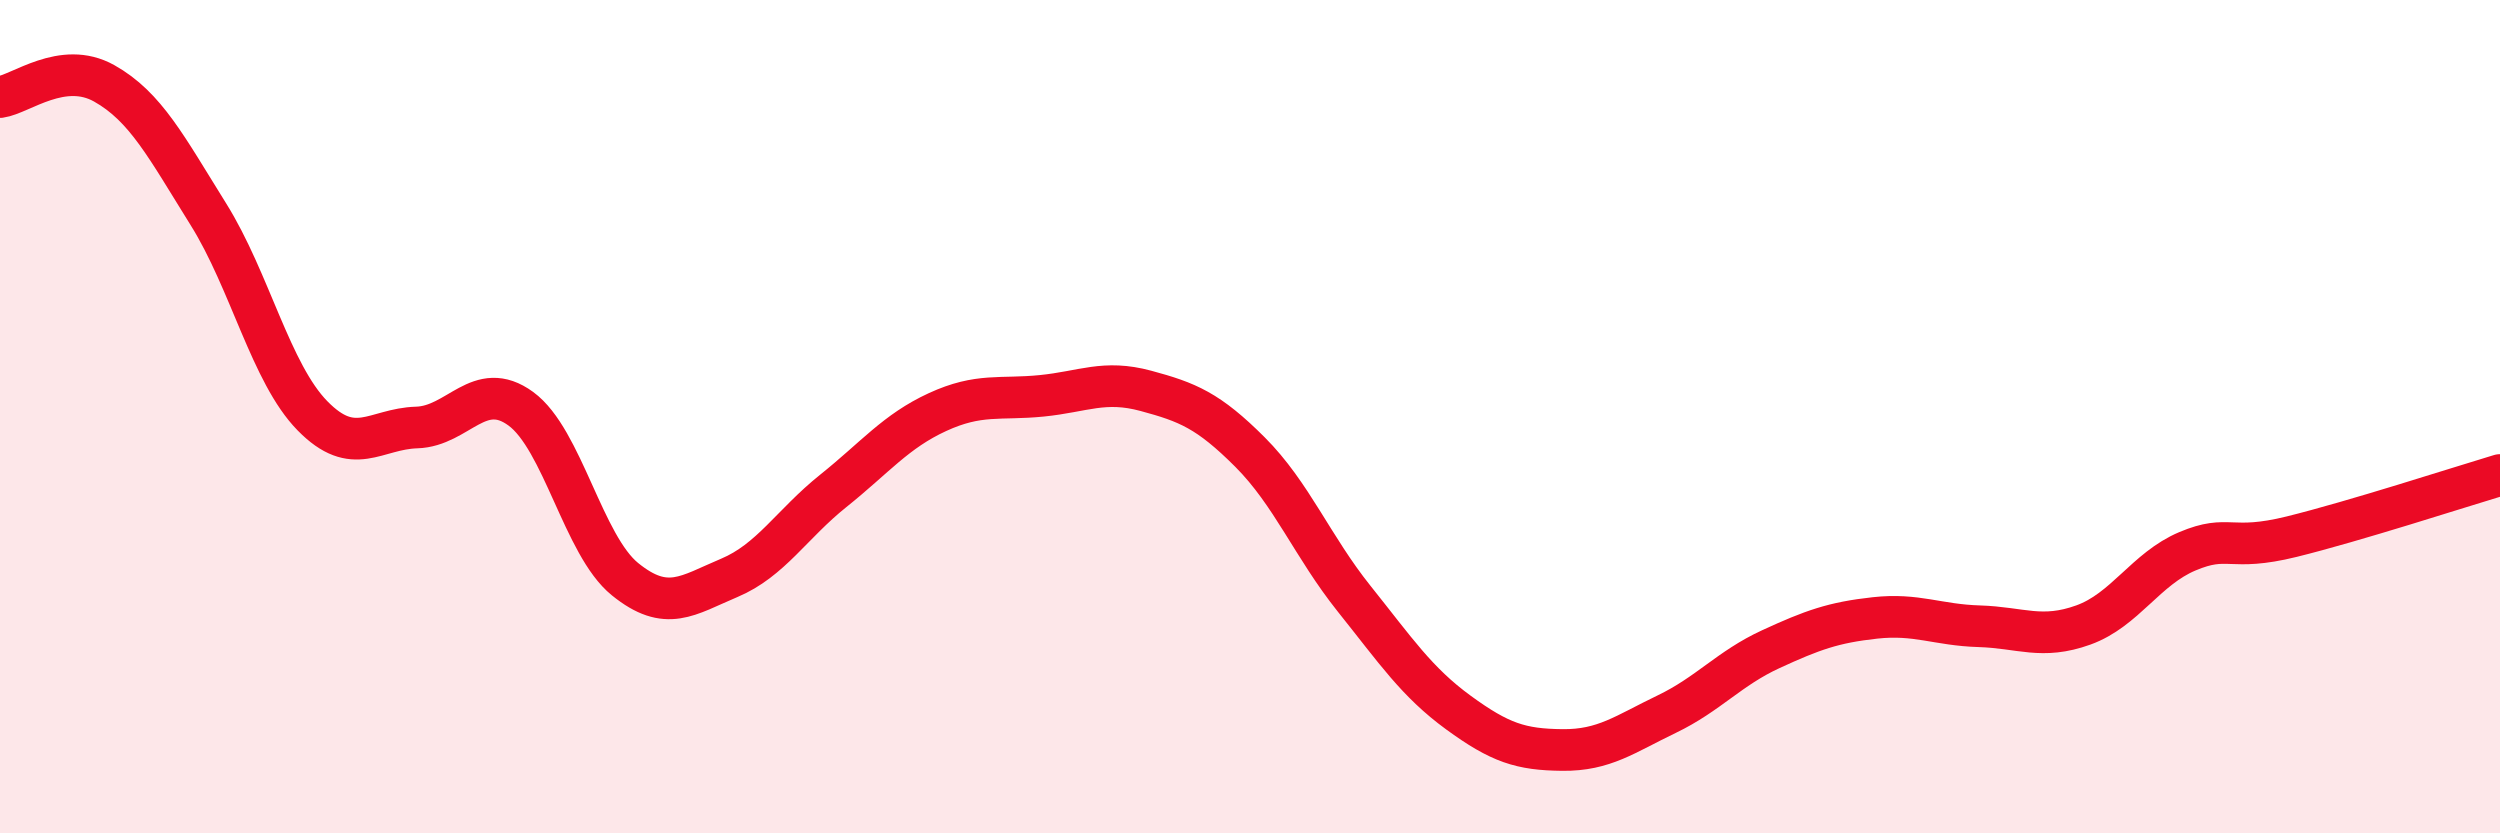 
    <svg width="60" height="20" viewBox="0 0 60 20" xmlns="http://www.w3.org/2000/svg">
      <path
        d="M 0,2.33 C 0.5,2.26 1.5,1.44 2.5,2 C 3.5,2.56 4,3.54 5,5.14 C 6,6.74 6.5,8.96 7.5,9.98 C 8.5,11 9,10.29 10,10.26 C 11,10.23 11.5,9.08 12.5,9.81 C 13.5,10.54 14,13.09 15,13.9 C 16,14.71 16.5,14.29 17.5,13.87 C 18.5,13.45 19,12.58 20,11.78 C 21,10.98 21.5,10.35 22.5,9.89 C 23.5,9.43 24,9.6 25,9.5 C 26,9.4 26.5,9.11 27.5,9.38 C 28.5,9.65 29,9.85 30,10.85 C 31,11.85 31.5,13.12 32.5,14.37 C 33.5,15.62 34,16.37 35,17.1 C 36,17.83 36.5,17.99 37.5,18 C 38.5,18.01 39,17.62 40,17.14 C 41,16.66 41.5,16.04 42.5,15.58 C 43.5,15.12 44,14.94 45,14.83 C 46,14.72 46.5,15 47.5,15.03 C 48.5,15.06 49,15.36 50,15 C 51,14.64 51.5,13.65 52.5,13.23 C 53.5,12.81 53.5,13.25 55,12.88 C 56.5,12.51 59,11.7 60,11.4L60 20L0 20Z"
        fill="#EB0A25"
        opacity="0.1"
        stroke-linecap="round"
        stroke-linejoin="round"
      />
      <path
        d="M 0,2.33 C 0.5,2.26 1.5,1.44 2.5,2 C 3.5,2.56 4,3.54 5,5.14 C 6,6.74 6.5,8.96 7.5,9.98 C 8.5,11 9,10.29 10,10.26 C 11,10.23 11.5,9.08 12.5,9.81 C 13.5,10.54 14,13.09 15,13.9 C 16,14.71 16.5,14.29 17.5,13.87 C 18.5,13.45 19,12.58 20,11.78 C 21,10.98 21.5,10.35 22.5,9.89 C 23.5,9.43 24,9.6 25,9.5 C 26,9.4 26.5,9.11 27.5,9.38 C 28.5,9.65 29,9.85 30,10.85 C 31,11.85 31.5,13.12 32.5,14.37 C 33.5,15.62 34,16.37 35,17.1 C 36,17.83 36.5,17.99 37.5,18 C 38.5,18.01 39,17.62 40,17.14 C 41,16.66 41.5,16.04 42.5,15.58 C 43.5,15.12 44,14.94 45,14.83 C 46,14.72 46.5,15 47.5,15.03 C 48.5,15.06 49,15.36 50,15 C 51,14.64 51.5,13.65 52.5,13.23 C 53.5,12.81 53.5,13.25 55,12.88 C 56.5,12.51 59,11.7 60,11.4"
        stroke="#EB0A25"
        stroke-width="1"
        fill="none"
        stroke-linecap="round"
        stroke-linejoin="round"
      />
    </svg>
  
